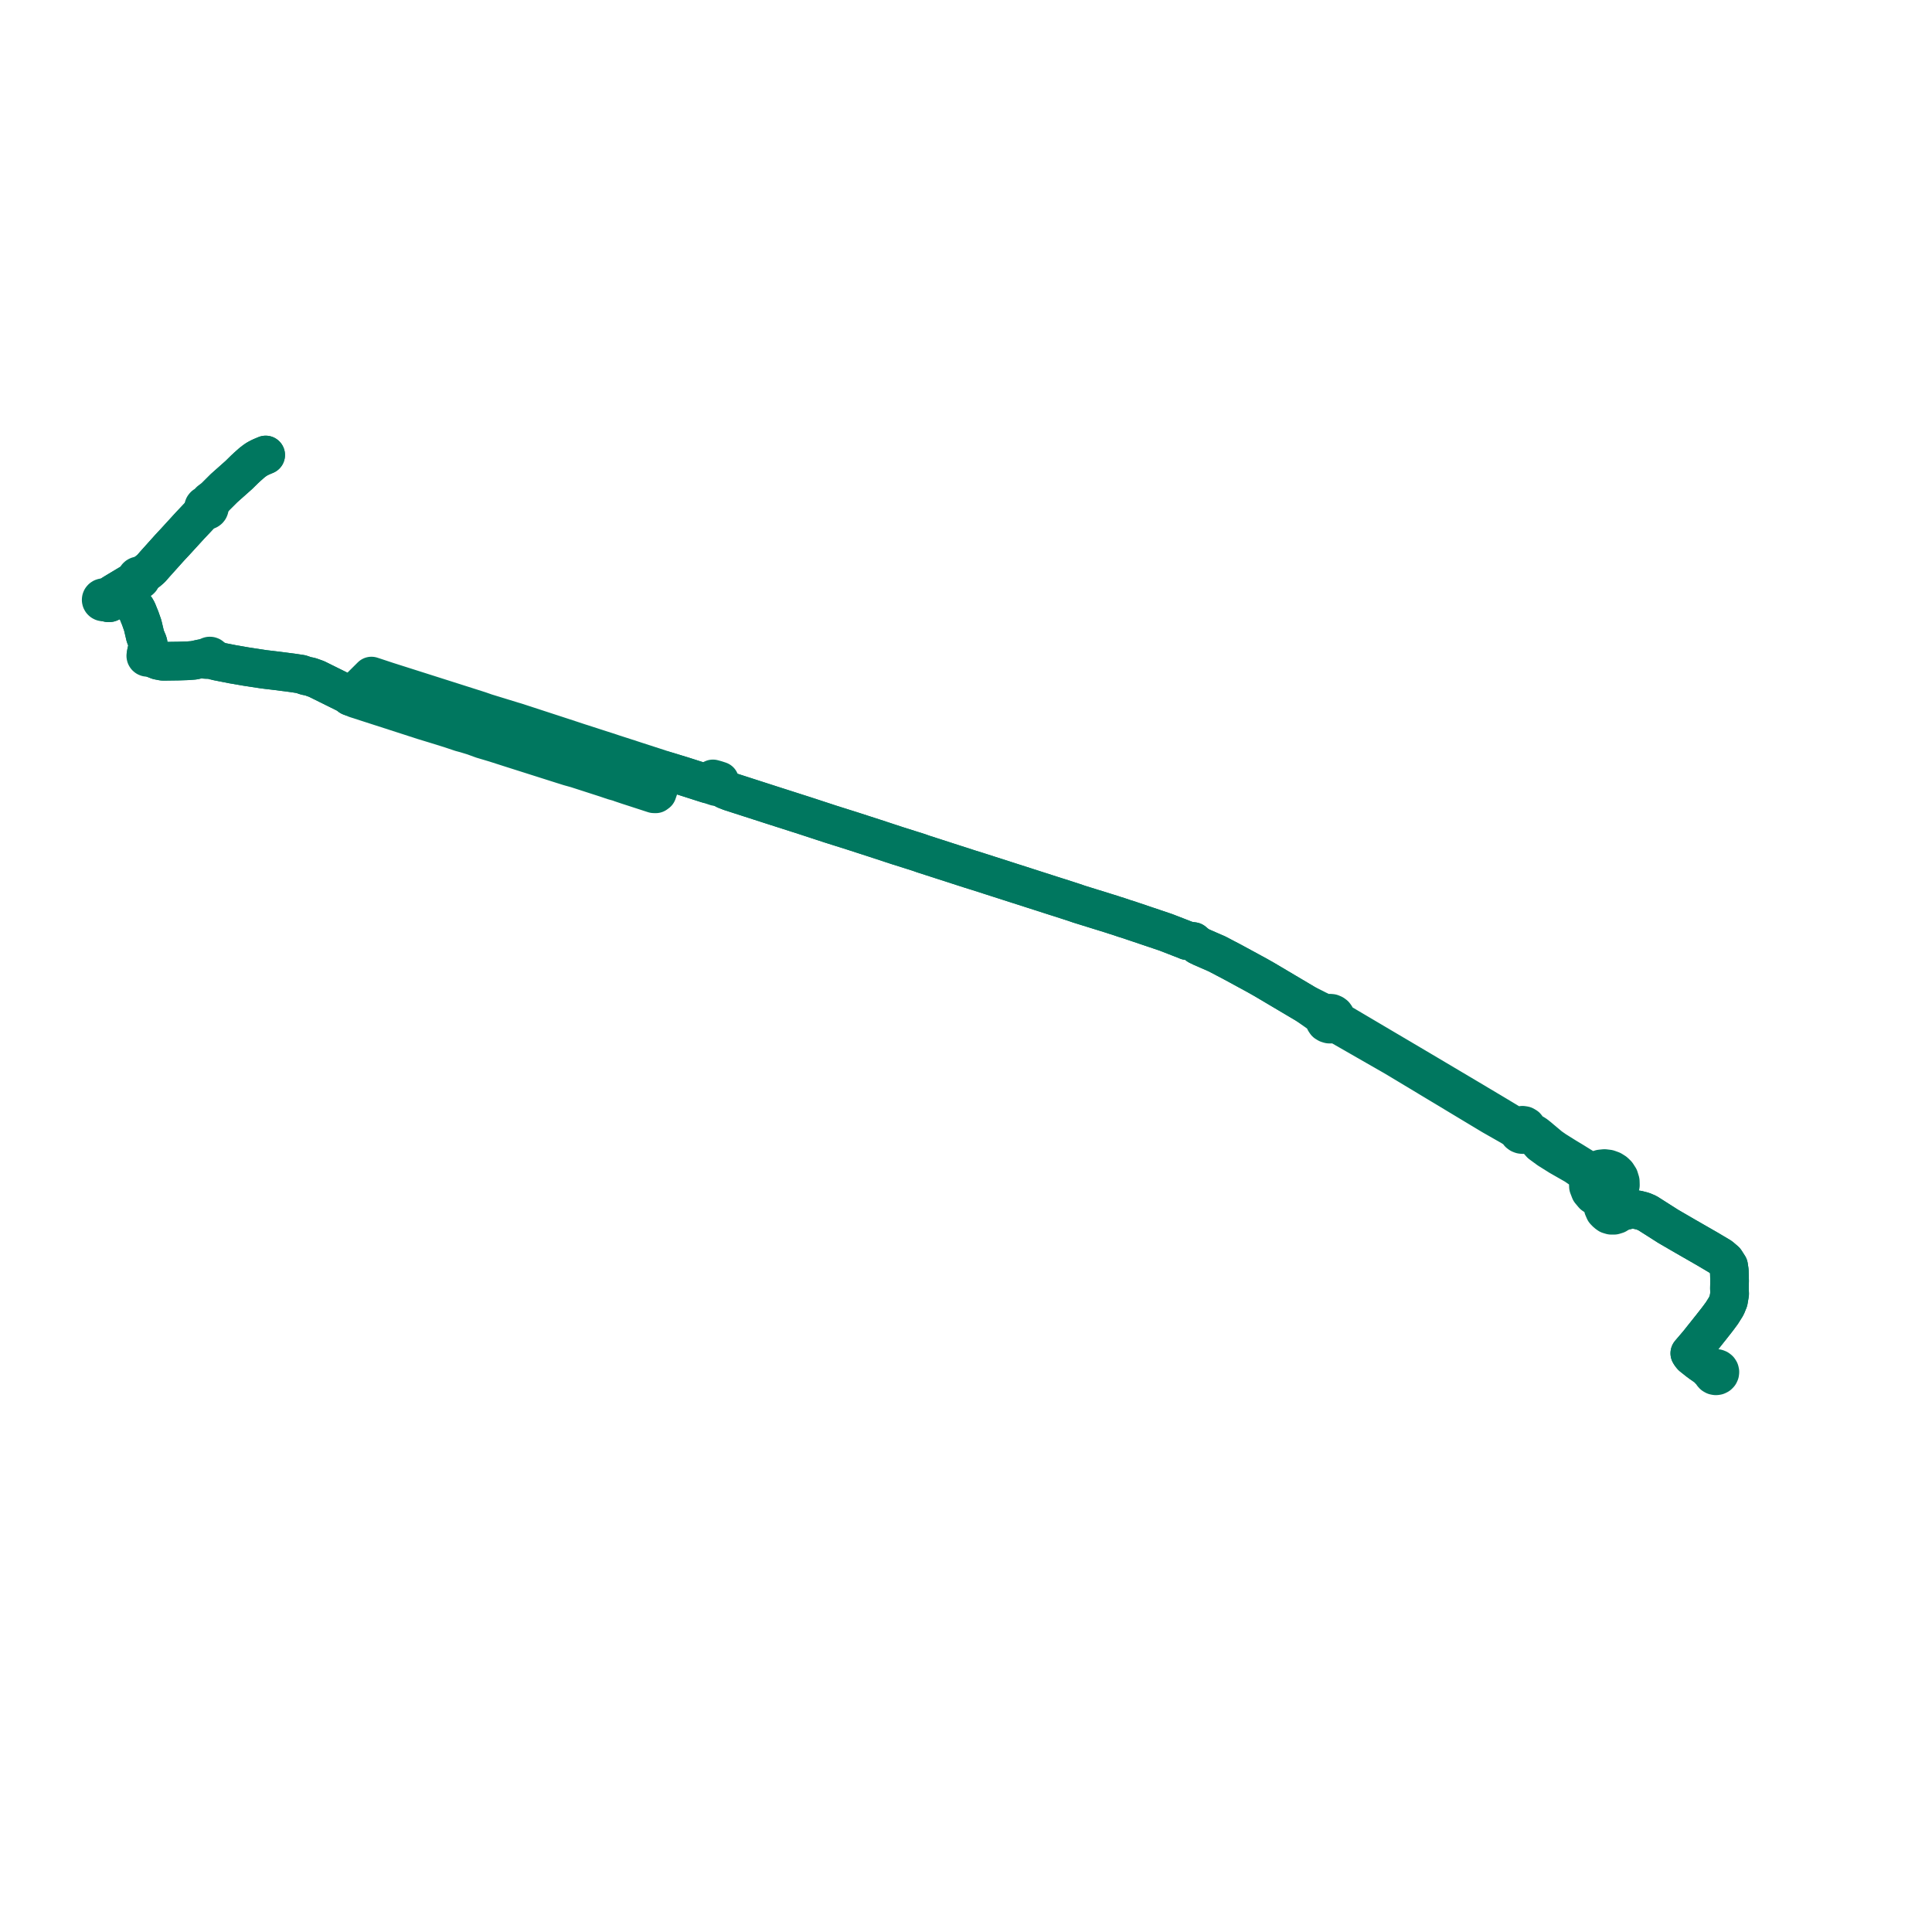     
<svg width="381.889" height="381.889" version="1.1"
     xmlns="http://www.w3.org/2000/svg">

  <title>Plan de ligne</title>
  <desc>Du 0000-00-00 au 9999-01-01</desc>

<path d='M 52.516 89.937 L 51.649 90.303 L 51.288 90.475 L 50.746 90.768 L 50.308 91.071 L 49.801 91.458 L 48.911 92.249 L 48.359 92.761 L 47.568 93.538 L 47.218 93.883 L 44.289 96.486 L 42.356 98.414 L 41.51 99.016 L 41.186 99.36 L 40.917 99.82 L 40.76 99.811 L 40.572 99.855 L 40.41 99.954 L 40.292 100.097 L 40.23 100.269 L 40.231 100.45 L 40.29 100.612 L 40.399 100.748 L 40.184 101.058 L 40.074 101.215 L 39.695 101.619 L 39.29 102.049 L 38.145 103.266 L 37.615 103.825 L 34.701 107.011 L 33.509 108.291 L 30.631 111.499 L 30.223 111.966 L 29.865 112.375 L 29.212 112.936 L 28.579 113.373 L 28.135 113.638 L 28.004 113.716 L 27.803 113.835 L 27.693 113.897 L 27.568 113.841 L 27.431 113.823 L 27.294 113.843 L 27.169 113.9 L 27.068 113.99 L 27 114.103 L 26.972 114.212 L 26.976 114.324 L 27.009 114.431 L 27.071 114.527 L 26.455 114.889 L 26.177 115.052 L 23.598 116.599 L 22.454 117.288 L 21.166 118.119 L 20.849 118.354 L 20.765 118.254 L 20.653 118.181 L 20.523 118.144 L 20.387 118.143 L 20.257 118.181 L 20.145 118.253 L 20.06 118.352 L 20.012 118.465 L 20 118.587 L 20.025 118.706 L 20.085 118.814 L 20.175 118.902 L 20.289 118.962 L 20.415 118.99 L 20.567 118.978 L 20.705 118.92 L 20.816 118.823 L 21.104 119.002 L 21.28 119.111 L 21.453 119.153 L 21.631 119.139 L 21.846 119.057 L 23.486 118.145 L 23.72 118.09 L 23.92 118.084 L 24.208 118.104 L 24.514 118.164 L 24.802 118.28 L 25.223 118.518 L 25.679 118.958 L 26.457 119.785 L 26.691 120.058 L 26.837 120.229 L 27.12 120.723 L 27.277 121.114 L 27.567 121.837 L 27.698 122.144 L 28.081 123.234 L 28.201 123.575 L 28.297 123.966 L 28.727 125.788 L 29.214 126.943 L 29.291 127.231 L 29.188 127.806 L 29.133 128.115 L 28.957 128.895 L 28.908 129.115 L 28.937 129.388 L 28.873 129.454 L 28.832 129.534 L 28.817 129.634 L 28.836 129.733 L 28.888 129.821 L 28.968 129.888 L 29.066 129.929 L 29.173 129.938 L 29.235 129.927 L 29.348 129.867 L 29.691 129.976 L 29.935 130.052 L 30.445 130.213 L 31.245 130.528 L 32.168 130.704 L 32.725 130.707 L 35.328 130.671 L 37.015 130.617 L 38.271 130.523 L 38.419 130.496 L 39.743 130.205 L 40.776 130.373 L 40.974 130.388 L 41.29 130.347 L 41.401 130.386 L 41.52 130.391 L 42.348 130.569 L 42.982 130.706 L 44.717 131.048 L 46.006 131.302 L 46.67 131.414 L 47.619 131.58 L 48.566 131.745 L 49.379 131.869 L 51.311 132.165 L 52.204 132.301 L 53.559 132.462 L 54.712 132.599 L 57.834 133.002 L 59.499 133.254 L 60.461 133.588 L 61.318 133.758 L 62.575 134.208 L 67.946 136.868 L 68.651 137.218 L 69.222 137.664 L 70.28 138.093 L 70.354 138.12 L 74.393 139.423 L 75.389 139.744 L 79.399 141.038 L 83.67 142.421 L 85.833 143.079 L 88.945 144.044 L 91.102 144.766 L 92.043 145.019 L 93.575 145.487 L 95.309 146.119 L 96.378 146.437 L 97.819 146.867 L 100.949 147.87 L 101.2 147.95 L 105.654 149.364 L 111.114 151.098 L 111.894 151.342 L 112.523 151.54 L 112.97 151.664 L 113.929 151.929 L 119.702 153.792 L 121.284 154.327 L 122.291 154.605 L 122.437 154.645 L 122.674 154.751 L 124.203 155.265 L 125.466 155.672 L 129.257 156.904 L 129.617 156.912 L 129.906 156.7 L 130.837 154.009 L 131.29 152.701 L 131.466 152.324 L 131.987 152.474 L 135.056 153.416 L 135.306 153.496 L 136.44 153.858 L 139.722 154.909 L 140.848 155.255 L 141.499 155.475 L 142.129 155.557 L 142.247 155.625 L 142.609 155.724 L 142.649 155.744 L 142.832 155.826 L 143.412 156.129 L 144.35 156.493 L 145.841 156.973 L 151.706 158.864 L 152.181 159.018 L 154.679 159.818 L 157.836 160.829 L 159.153 161.251 L 162.642 162.394 L 163.666 162.73 L 164.147 162.888 L 168.563 164.282 L 170.638 164.955 L 171.091 165.1 L 172.916 165.692 L 176.041 166.719 L 176.972 167.025 L 177.386 167.161 L 181.693 168.521 L 182.406 168.78 L 182.713 168.879 L 191.82 171.818 L 193.196 172.244 L 199.69 174.328 L 203.871 175.669 L 204.296 175.806 L 206.803 176.611 L 207.649 176.882 L 208.794 177.25 L 209.061 177.329 L 212.229 178.352 L 212.815 178.553 L 213.317 178.725 L 219.902 180.769 L 220.138 180.856 L 221.083 181.148 L 222.147 181.512 L 223.315 181.879 L 223.753 182.03 L 230.392 184.268 L 232.953 185.259 L 234.323 185.79 L 234.668 185.939 L 235.883 186.109 L 236.807 186.878 L 237.087 187.015 L 237.533 187.232 L 240.572 188.559 L 243.685 190.193 L 248.48 192.799 L 249.923 193.617 L 257.733 198.245 L 258.131 198.481 L 259.737 199.603 L 260.477 200.121 L 260.991 200.521 L 261.794 201.148 L 261.783 201.507 L 261.897 201.849 L 262.092 202.137 L 262.412 202.33 L 262.748 202.431 L 263.101 202.432 L 263.438 202.334 L 263.728 202.145 L 264.381 202.448 L 275.912 209.058 L 288.044 216.358 L 288.473 216.617 L 289.222 217.067 L 290.362 217.754 L 294.922 220.497 L 298.7 222.647 L 299.993 223.472 L 300.083 223.747 L 300.259 223.983 L 300.473 224.14 L 300.724 224.236 L 300.994 224.264 L 301.24 224.228 L 301.468 224.135 L 302.179 224.198 L 302.908 224.496 L 303.627 225.015 L 304.583 226.091 L 306.112 227.21 L 307.008 227.771 L 308.261 228.557 L 311.362 230.328 L 312.487 231.103 L 313.282 231.731 L 313.706 232.146 L 313.957 232.539 L 314.099 232.951 L 313.945 233.629 L 313.979 234.529 L 314.324 235.425 L 314.952 236.175 L 315.617 236.617 L 316.381 236.887 L 316.671 237.476 L 316.854 238.162 L 316.905 238.736 L 317.179 239.36 L 317.597 239.788 L 317.988 240.069 L 318.483 240.216 L 319.044 240.216 L 319.565 240.057 L 320.139 239.617 L 321.129 239.317 L 321.625 239.197 L 322.47 238.992 L 323.728 239.15 L 323.905 239.196 L 324.76 239.416 L 325.343 239.663 L 325.626 239.783 L 329.741 242.402 L 333.117 244.364 L 335.989 246.013 L 336.917 246.547 L 337.507 246.885 L 340.087 248.417 L 341.027 249.226 L 341.689 250.263 L 341.826 251.188 L 341.879 253.179 L 341.848 254.667 L 341.889 255.761 L 341.661 257.116 L 341.228 258.178 L 340.358 259.563 L 339.481 260.748 L 338.263 262.3 L 336.849 264.077 L 335.7 265.521 L 334.016 267.497 L 334.177 267.756 L 334.447 268.094 L 335.66 269.056 L 337.696 270.562 L 337.855 270.807 L 338.196 271.1 L 338.412 271.254 L 338.414 271.351 L 338.505 271.584 L 338.598 271.689 L 338.674 271.775 L 338.901 271.903 L 339.161 271.951 L 339.323 271.93 L 339.423 271.916 L 339.657 271.801 L 339.837 271.619 L 339.938 271.405 L 339.962 271.172 L 339.908 270.944 L 339.779 270.744 L 339.589 270.592 L 339.498 270.557 L 339.359 270.503 L 339.11 270.488 L 338.869 270.546 L 338.714 270.64 L 338.275 270.631 L 338.054 270.605 L 337.696 270.562 L 337.428 270.364 L 336.211 269.463' fill='transparent' stroke='#00775F' stroke-linecap='round' stroke-linejoin='round' stroke-width='7.638'/><path d='M 336.213 269.465 L 335.66 269.056 L 334.447 268.094 L 334.177 267.756 L 334.016 267.497 L 335.7 265.521 L 336.849 264.077 L 338.263 262.3 L 339.481 260.748 L 340.358 259.563 L 341.228 258.178 L 341.661 257.116 L 341.889 255.761 L 341.848 254.667 L 341.879 253.179 L 341.826 251.188 L 341.689 250.263 L 341.027 249.226 L 340.087 248.417 L 337.507 246.885 L 336.917 246.547 L 335.989 246.013 L 333.117 244.364 L 329.741 242.402 L 325.626 239.783 L 324.76 239.416 L 324.428 239.331 L 323.905 239.196 L 323.728 239.15 L 322.47 238.992 L 321.625 239.197 L 321.129 239.317 L 320.139 239.617 L 319.226 239.567 L 318.483 239.433 L 317.936 239.066 L 317.753 238.699 L 317.661 238.259 L 317.649 237.917 L 317.746 237.315 L 317.848 236.888 L 318.52 236.662 L 319.122 236.303 L 319.722 235.702 L 320.133 234.887 L 320.293 234.262 L 320.274 233.536 L 320.043 232.777 L 319.607 232.101 L 319.437 231.938 L 319.151 231.666 L 318.61 231.327 L 317.9 231.071 L 317.146 230.979 L 316.39 231.057 L 315.794 231.248 L 315.249 231.543 L 314.642 231.501 L 314.052 231.398 L 313.434 231.095 L 312.689 230.64 L 312.523 230.539 L 310.822 229.483 L 309.551 228.719 L 307.372 227.355 L 306.38 226.659 L 305.063 225.554 L 304.001 224.663 L 303.392 224.189 L 302.323 223.628 L 301.929 223.166 L 301.827 222.903 L 301.646 222.68 L 301.317 222.484 L 300.932 222.423 L 300.649 222.472 L 300.393 222.596 L 299.656 222.516 L 298.908 222.298 L 298.034 221.771 L 295.777 220.413 L 292.602 218.521 L 290.482 217.258 L 289.915 216.92 L 288.395 216.018 L 281.129 211.707 L 264.758 202.036 L 264.079 201.491 L 264.072 201.182 L 263.972 200.887 L 263.788 200.63 L 263.541 200.449 L 263.207 200.305 L 262.855 200.275 L 262.509 200.347 L 262.203 200.513 L 261.455 200.139 L 258.131 198.481 L 257.733 198.245 L 249.923 193.617 L 248.48 192.799 L 243.685 190.193 L 242.998 189.832 L 240.572 188.559 L 237.533 187.232 L 237.087 187.015 L 236.807 186.878 L 235.883 186.109 L 234.668 185.939 L 234.323 185.79 L 232.953 185.259 L 230.392 184.268 L 223.753 182.03 L 223.315 181.879 L 222.147 181.512 L 221.083 181.148 L 220.138 180.856 L 219.902 180.769 L 213.317 178.725 L 212.815 178.553 L 212.229 178.352 L 209.061 177.329 L 208.794 177.25 L 207.649 176.882 L 206.803 176.611 L 204.296 175.806 L 203.871 175.669 L 193.196 172.244 L 191.82 171.818 L 182.713 168.879 L 182.406 168.78 L 181.693 168.521 L 177.386 167.161 L 176.972 167.025 L 176.041 166.719 L 172.916 165.692 L 171.091 165.1 L 170.638 164.955 L 168.563 164.282 L 164.147 162.888 L 163.666 162.73 L 162.642 162.394 L 159.153 161.251 L 157.836 160.829 L 152.181 159.018 L 151.706 158.864 L 145.841 156.973 L 144.35 156.493 L 143.412 156.129 L 142.832 155.826 L 142.649 155.744 L 142.609 155.724 L 142.363 155.243 L 142.115 154.862 L 142.252 154.363 L 141.554 154.135 L 140.918 153.962 L 140.717 154.54 L 140.22 154.757 L 139.722 154.909 L 135.306 153.496 L 135.056 153.416 L 131.987 152.474 L 131.466 152.324 L 130.802 152.099 L 125.654 150.43 L 124.852 150.17 L 124.275 149.971 L 123.878 149.852 L 123.573 149.753 L 121.061 148.944 L 120.728 148.827 L 120.681 148.811 L 114.241 146.734 L 113.64 146.534 L 111.249 145.748 L 110.778 145.594 L 103.444 143.2 L 101.926 142.706 L 101.469 142.574 L 98.325 141.608 L 96.319 140.992 L 95.966 140.883 L 95.355 140.667 L 94.737 140.452 L 90.275 139.033 L 87.748 138.229 L 87.65 138.197 L 78.209 135.195 L 76.525 134.66 L 75.9 134.453 L 73.958 133.811 L 73.418 133.633 L 73.134 133.916 L 70.284 136.75 L 69.836 137.196 L 69.222 137.664 L 68.651 137.218 L 67.946 136.868 L 65.036 135.427 L 62.575 134.208 L 61.318 133.758 L 60.461 133.588 L 59.499 133.254 L 57.834 133.002 L 54.712 132.599 L 53.559 132.462 L 52.204 132.301 L 49.379 131.869 L 48.566 131.745 L 47.619 131.58 L 46.67 131.414 L 46.006 131.302 L 44.717 131.048 L 42.982 130.706 L 42.779 130.499 L 42.402 130.268 L 42.08 130.05 L 41.825 129.889 L 41.761 129.795 L 41.669 129.725 L 41.549 129.683 L 41.422 129.68 L 41.3 129.717 L 41.198 129.789 L 41.154 129.843 L 41.121 129.903 L 40.701 129.995 L 40.525 130.033 L 40.103 130.126 L 39.743 130.205 L 38.419 130.496 L 38.271 130.523 L 37.015 130.617 L 35.328 130.671 L 32.725 130.707 L 32.168 130.704 L 31.245 130.528 L 30.445 130.213 L 29.8 129.741 L 29.435 129.473 L 29.378 129.405 L 29.305 129.354 L 29.219 129.324 L 29.128 129.318 L 29.027 129.339 L 28.937 129.388 L 28.908 129.115 L 28.957 128.895 L 29.133 128.115 L 29.291 127.231 L 29.214 126.943 L 28.727 125.788 L 28.297 123.966 L 28.201 123.575 L 27.698 122.144 L 27.567 121.837 L 27.277 121.114 L 27.12 120.723 L 26.837 120.229 L 26.691 120.058 L 26.457 119.785 L 25.679 118.958 L 25.223 118.518 L 24.802 118.28 L 24.514 118.164 L 24.208 118.104 L 23.92 118.084 L 23.72 118.09 L 23.486 118.145 L 21.846 119.057 L 21.631 119.139 L 21.453 119.153 L 21.28 119.111 L 21.104 119.002 L 20.816 118.823 L 20.87 118.738 L 20.901 118.643 L 20.908 118.544 L 20.891 118.446 L 20.849 118.354 L 21.166 118.119 L 22.454 117.288 L 23.598 116.599 L 25.782 115.289 L 26.177 115.052 L 26.455 114.889 L 27.071 114.527 L 27.167 114.612 L 27.286 114.668 L 27.434 114.7 L 27.571 114.671 L 27.711 114.603 L 27.818 114.497 L 27.882 114.362 L 27.896 114.258 L 27.883 114.153 L 27.842 114.054 L 27.778 113.967 L 27.693 113.897 L 27.803 113.835 L 28.004 113.716 L 28.135 113.638 L 28.579 113.373 L 29.212 112.936 L 29.865 112.375 L 30.223 111.966 L 30.631 111.499 L 33.509 108.291 L 34.701 107.011 L 37.615 103.825 L 38.145 103.266 L 39.108 102.243 L 39.695 101.619 L 40.074 101.215 L 40.184 101.058 L 40.399 100.748 L 40.518 100.83 L 40.654 100.883 L 40.8 100.901 L 40.954 100.883 L 41.097 100.828 L 41.22 100.739 L 41.313 100.623 L 41.372 100.481 L 41.386 100.329 L 41.372 100.258 L 41.356 100.18 L 41.291 100.055 L 41.195 99.951 L 41.79 99.251 L 41.969 98.985 L 42.356 98.414 L 44.289 96.486 L 47.218 93.883 L 47.568 93.538 L 48.359 92.761 L 48.911 92.249 L 49.801 91.458 L 50.308 91.071 L 50.746 90.768 L 51.288 90.475 L 51.649 90.303 L 52.516 89.937' fill='transparent' stroke='#00775F' stroke-linecap='round' stroke-linejoin='round' stroke-width='7.638'/>
</svg>
